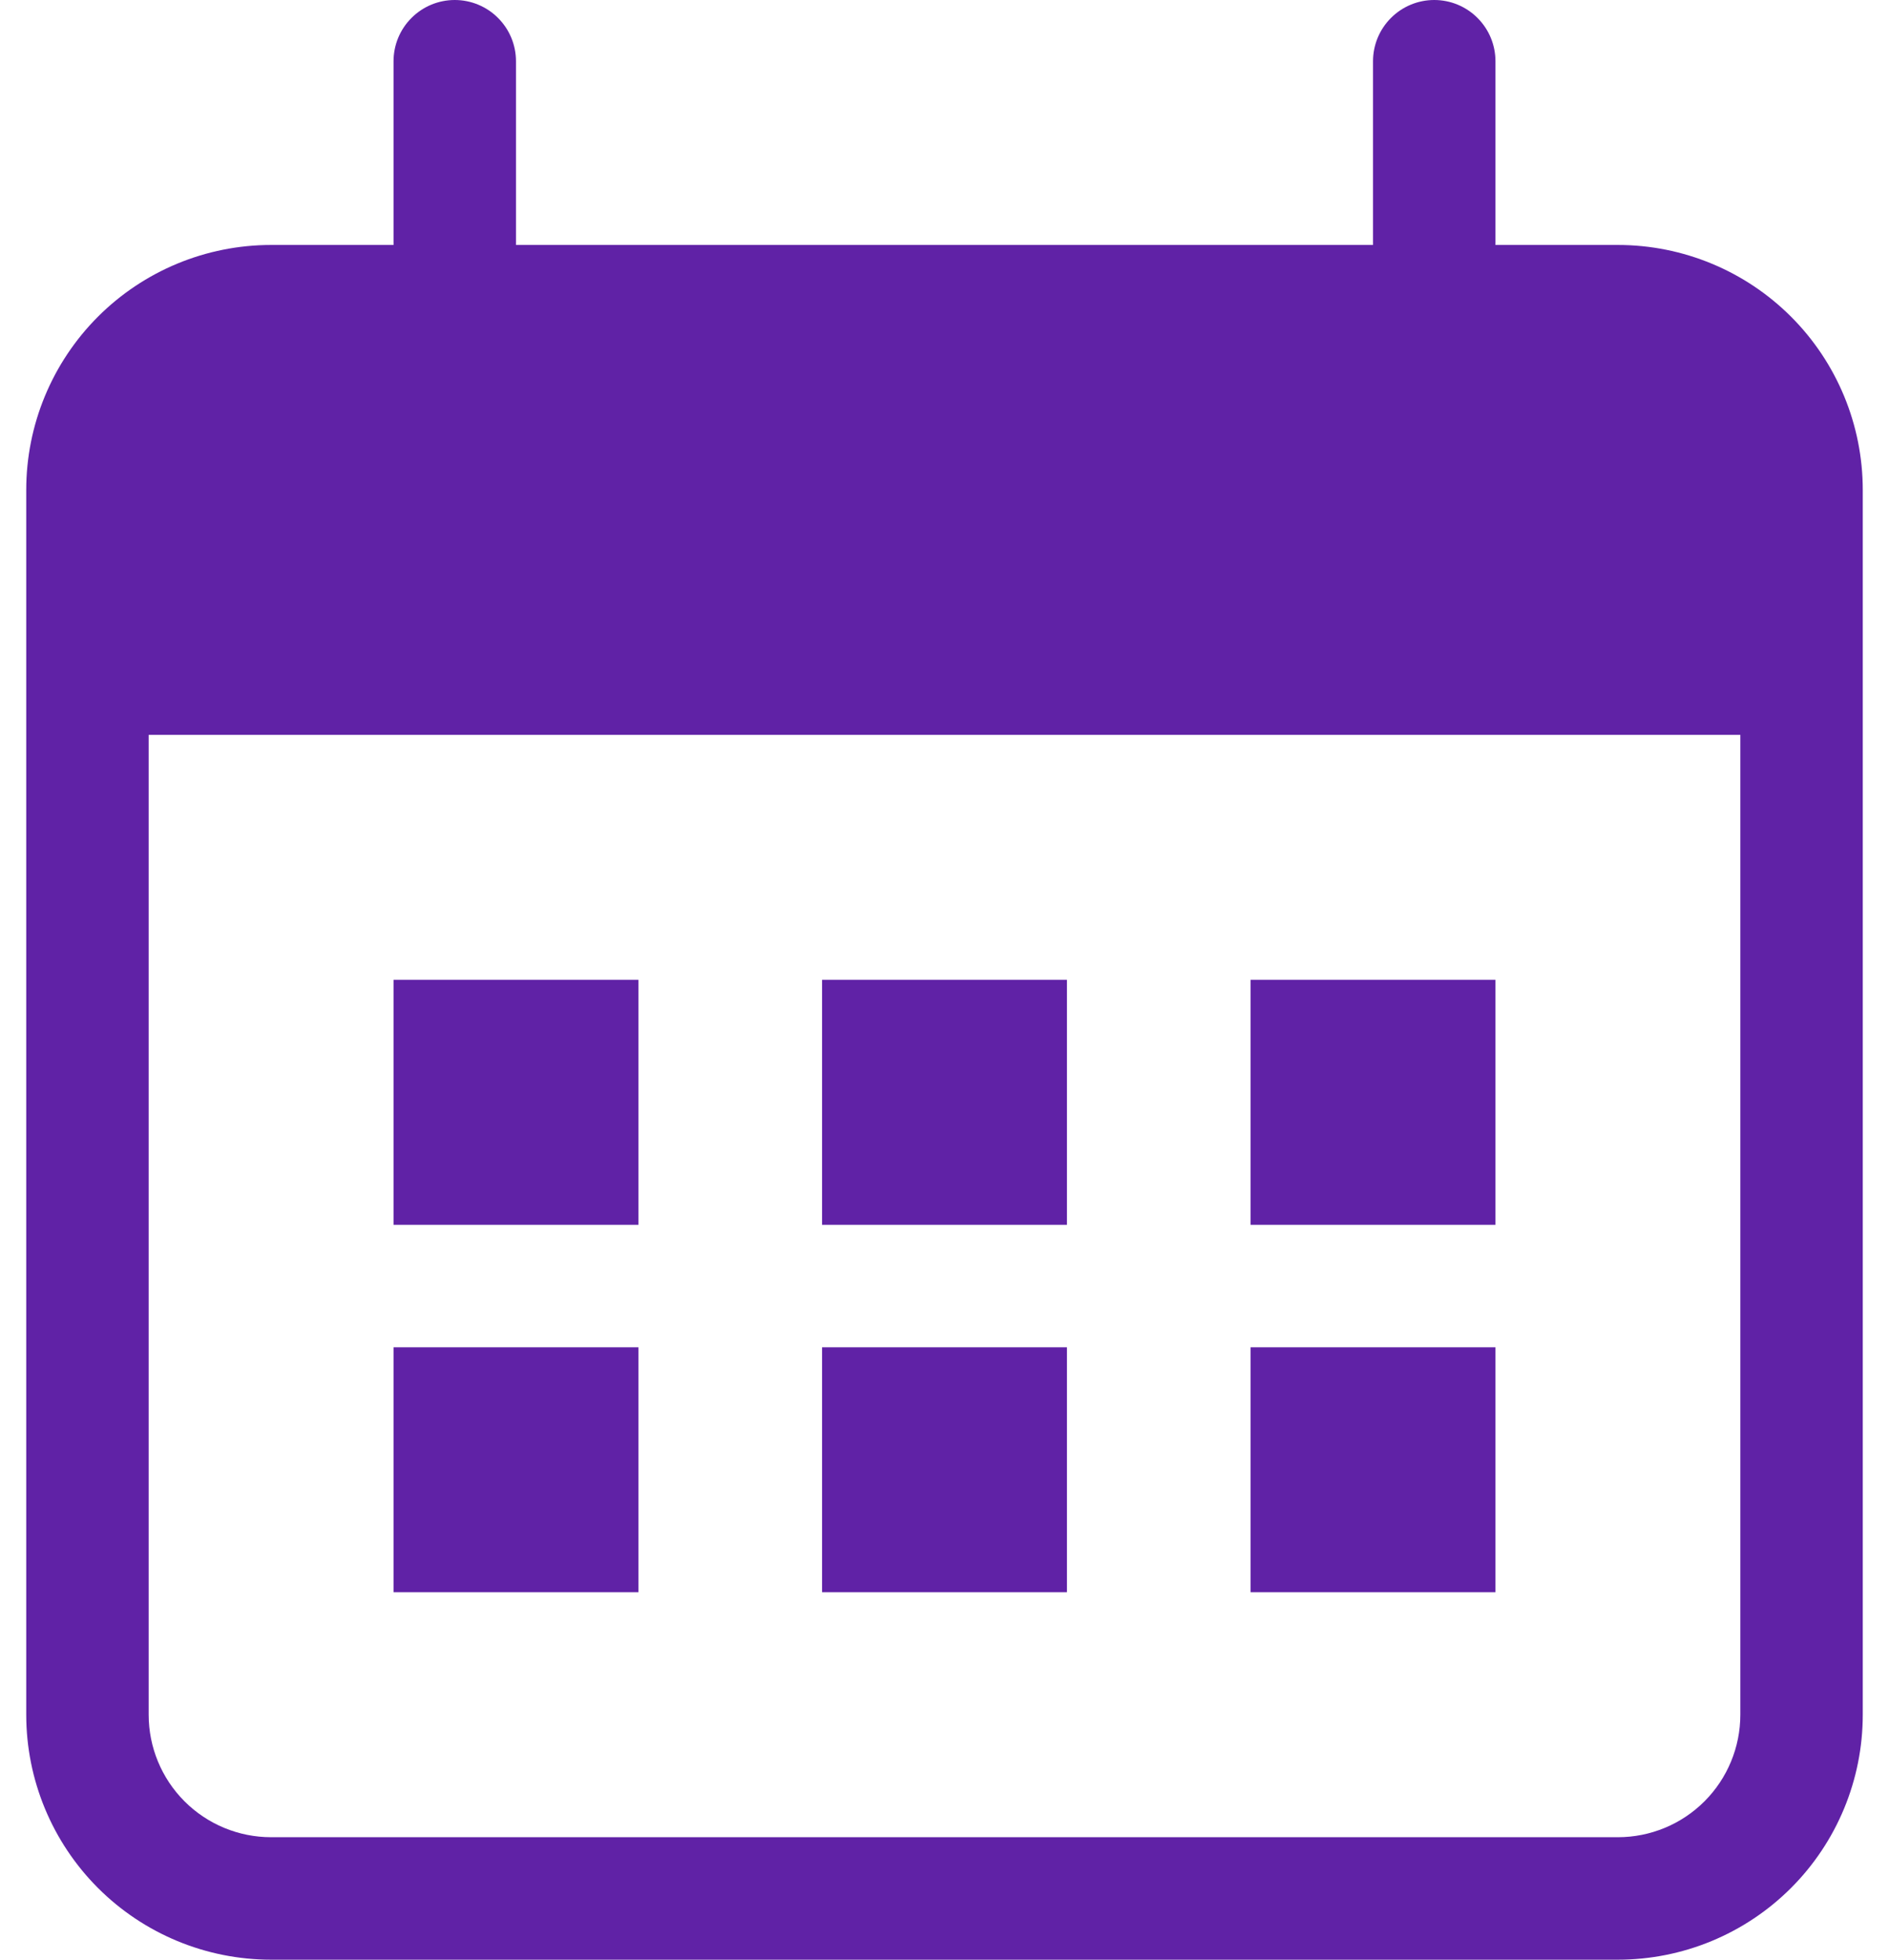 <svg width="54" height="56" viewBox="0 0 54 56" fill="none" xmlns="http://www.w3.org/2000/svg">
<path d="M18.25 35H11.25V28H18.25V35ZM18.25 38.5H11.25V45.5H18.25V38.5ZM42.75 28H35.75V35H42.75V28ZM42.75 38.5H35.75V45.5H42.75V38.5ZM30.5 28H23.5V35H30.5V28ZM30.5 38.5H23.5V45.5H30.5V38.5ZM53.25 14V49C53.25 50.856 52.513 52.637 51.2 53.95C49.887 55.263 48.106 56 46.25 56H7.75C5.893 56 4.113 55.263 2.8 53.95C1.488 52.637 0.75 50.856 0.75 49V14C0.75 12.143 1.488 10.363 2.8 9.05C4.113 7.737 5.893 7 7.75 7H11.25V1.75C11.25 1.286 11.434 0.841 11.763 0.513C12.091 0.184 12.536 0 13 0C13.464 0 13.909 0.184 14.237 0.513C14.566 0.841 14.75 1.286 14.75 1.75V7H39.25V1.75C39.25 1.286 39.434 0.841 39.763 0.513C40.091 0.184 40.536 0 41 0C41.464 0 41.909 0.184 42.237 0.513C42.566 0.841 42.75 1.286 42.75 1.75V7H46.25C48.106 7 49.887 7.737 51.2 9.05C52.513 10.363 53.25 12.143 53.25 14ZM49.75 49V21H4.25V49C4.25 49.928 4.619 50.819 5.275 51.475C5.931 52.131 6.822 52.5 7.75 52.5H46.25C47.178 52.5 48.069 52.131 48.725 51.475C49.381 50.819 49.75 49.928 49.75 49Z" fill="#6022A6"/>
</svg>
